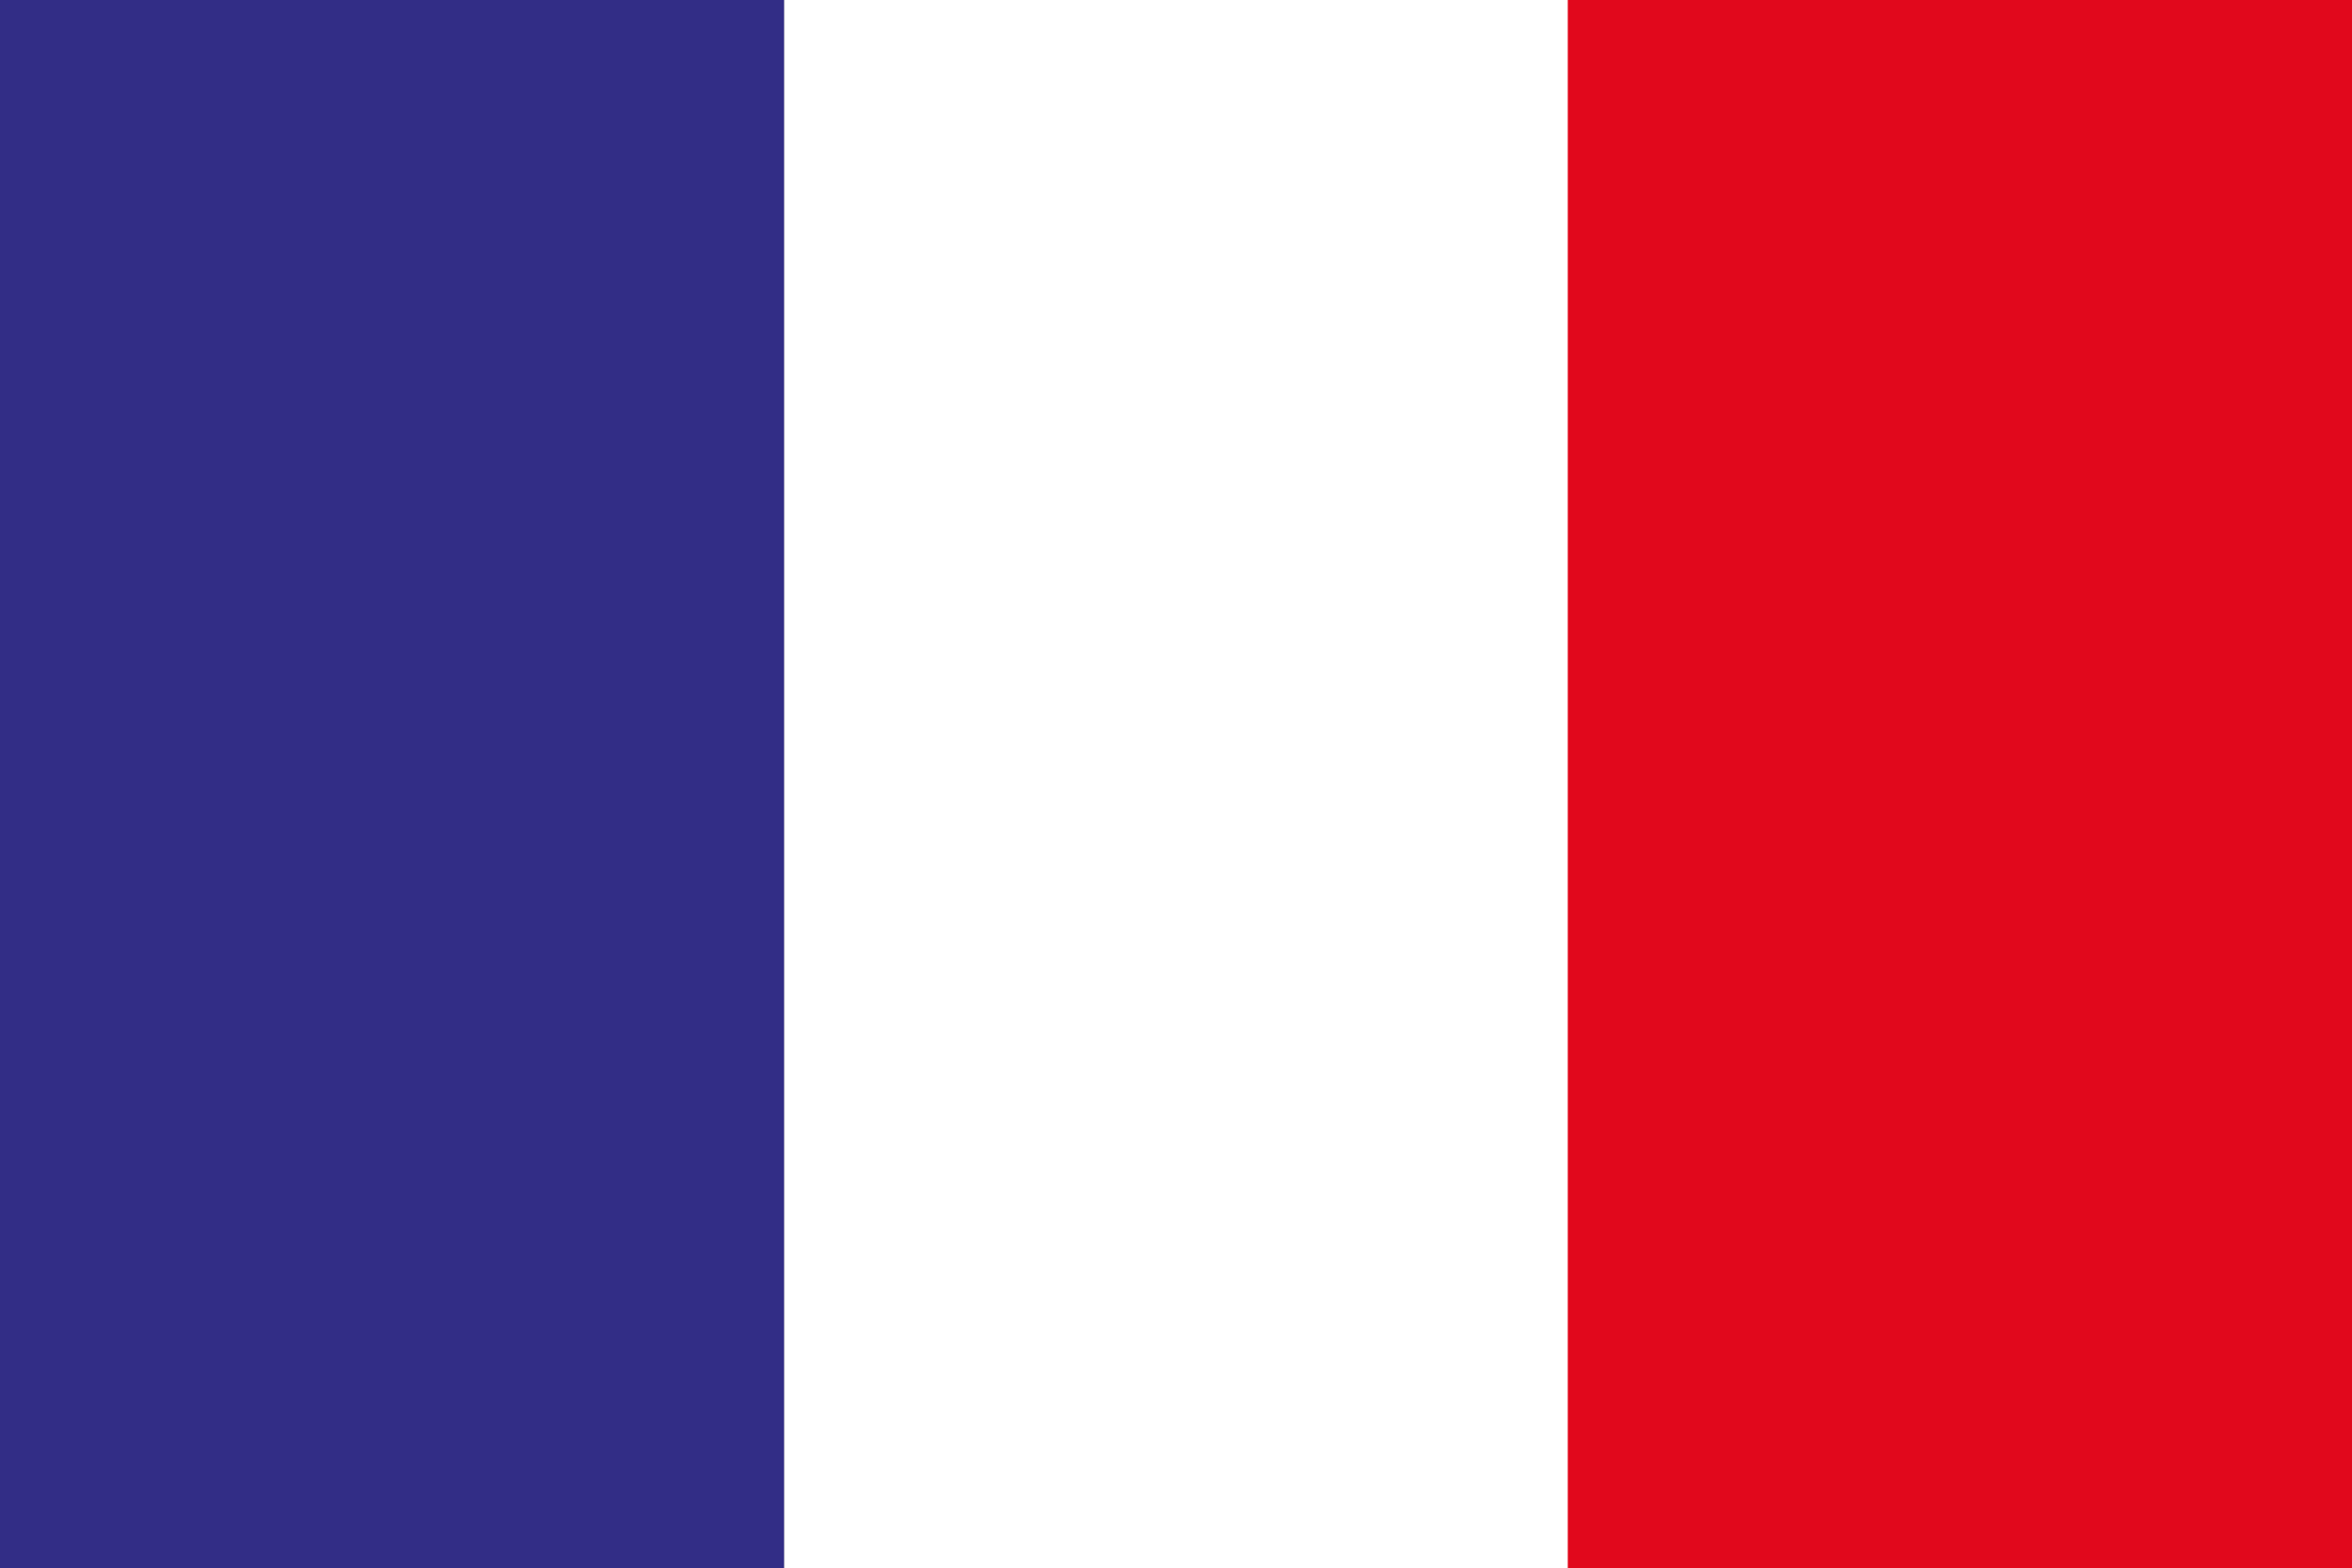 <svg id="b6760057-2b93-4baf-af48-9bbdc603d672" data-name="Layer 1" xmlns="http://www.w3.org/2000/svg" viewBox="0 0 34.01 22.68"><rect x="0" y="0" width="34.01" height="22.68" fill="#808080" stroke="none"/><defs><style>.a0245344-976a-4c28-8aa8-776c9b0f6f1a{fill:#322d86;}.a30de42b-3fcb-47ab-ad8a-9683b8656dee{fill:#fff;}.b59a8df1-21bc-433e-8daa-84dcc04e2e25{fill:#e1081c;}</style></defs><rect class="a0245344-976a-4c28-8aa8-776c9b0f6f1a" width="11.34" height="22.68"/><rect class="a30de42b-3fcb-47ab-ad8a-9683b8656dee" x="11.34" width="11.34" height="22.68"/><rect class="b59a8df1-21bc-433e-8daa-84dcc04e2e25" x="22.67" width="11.34" height="22.68"/></svg>